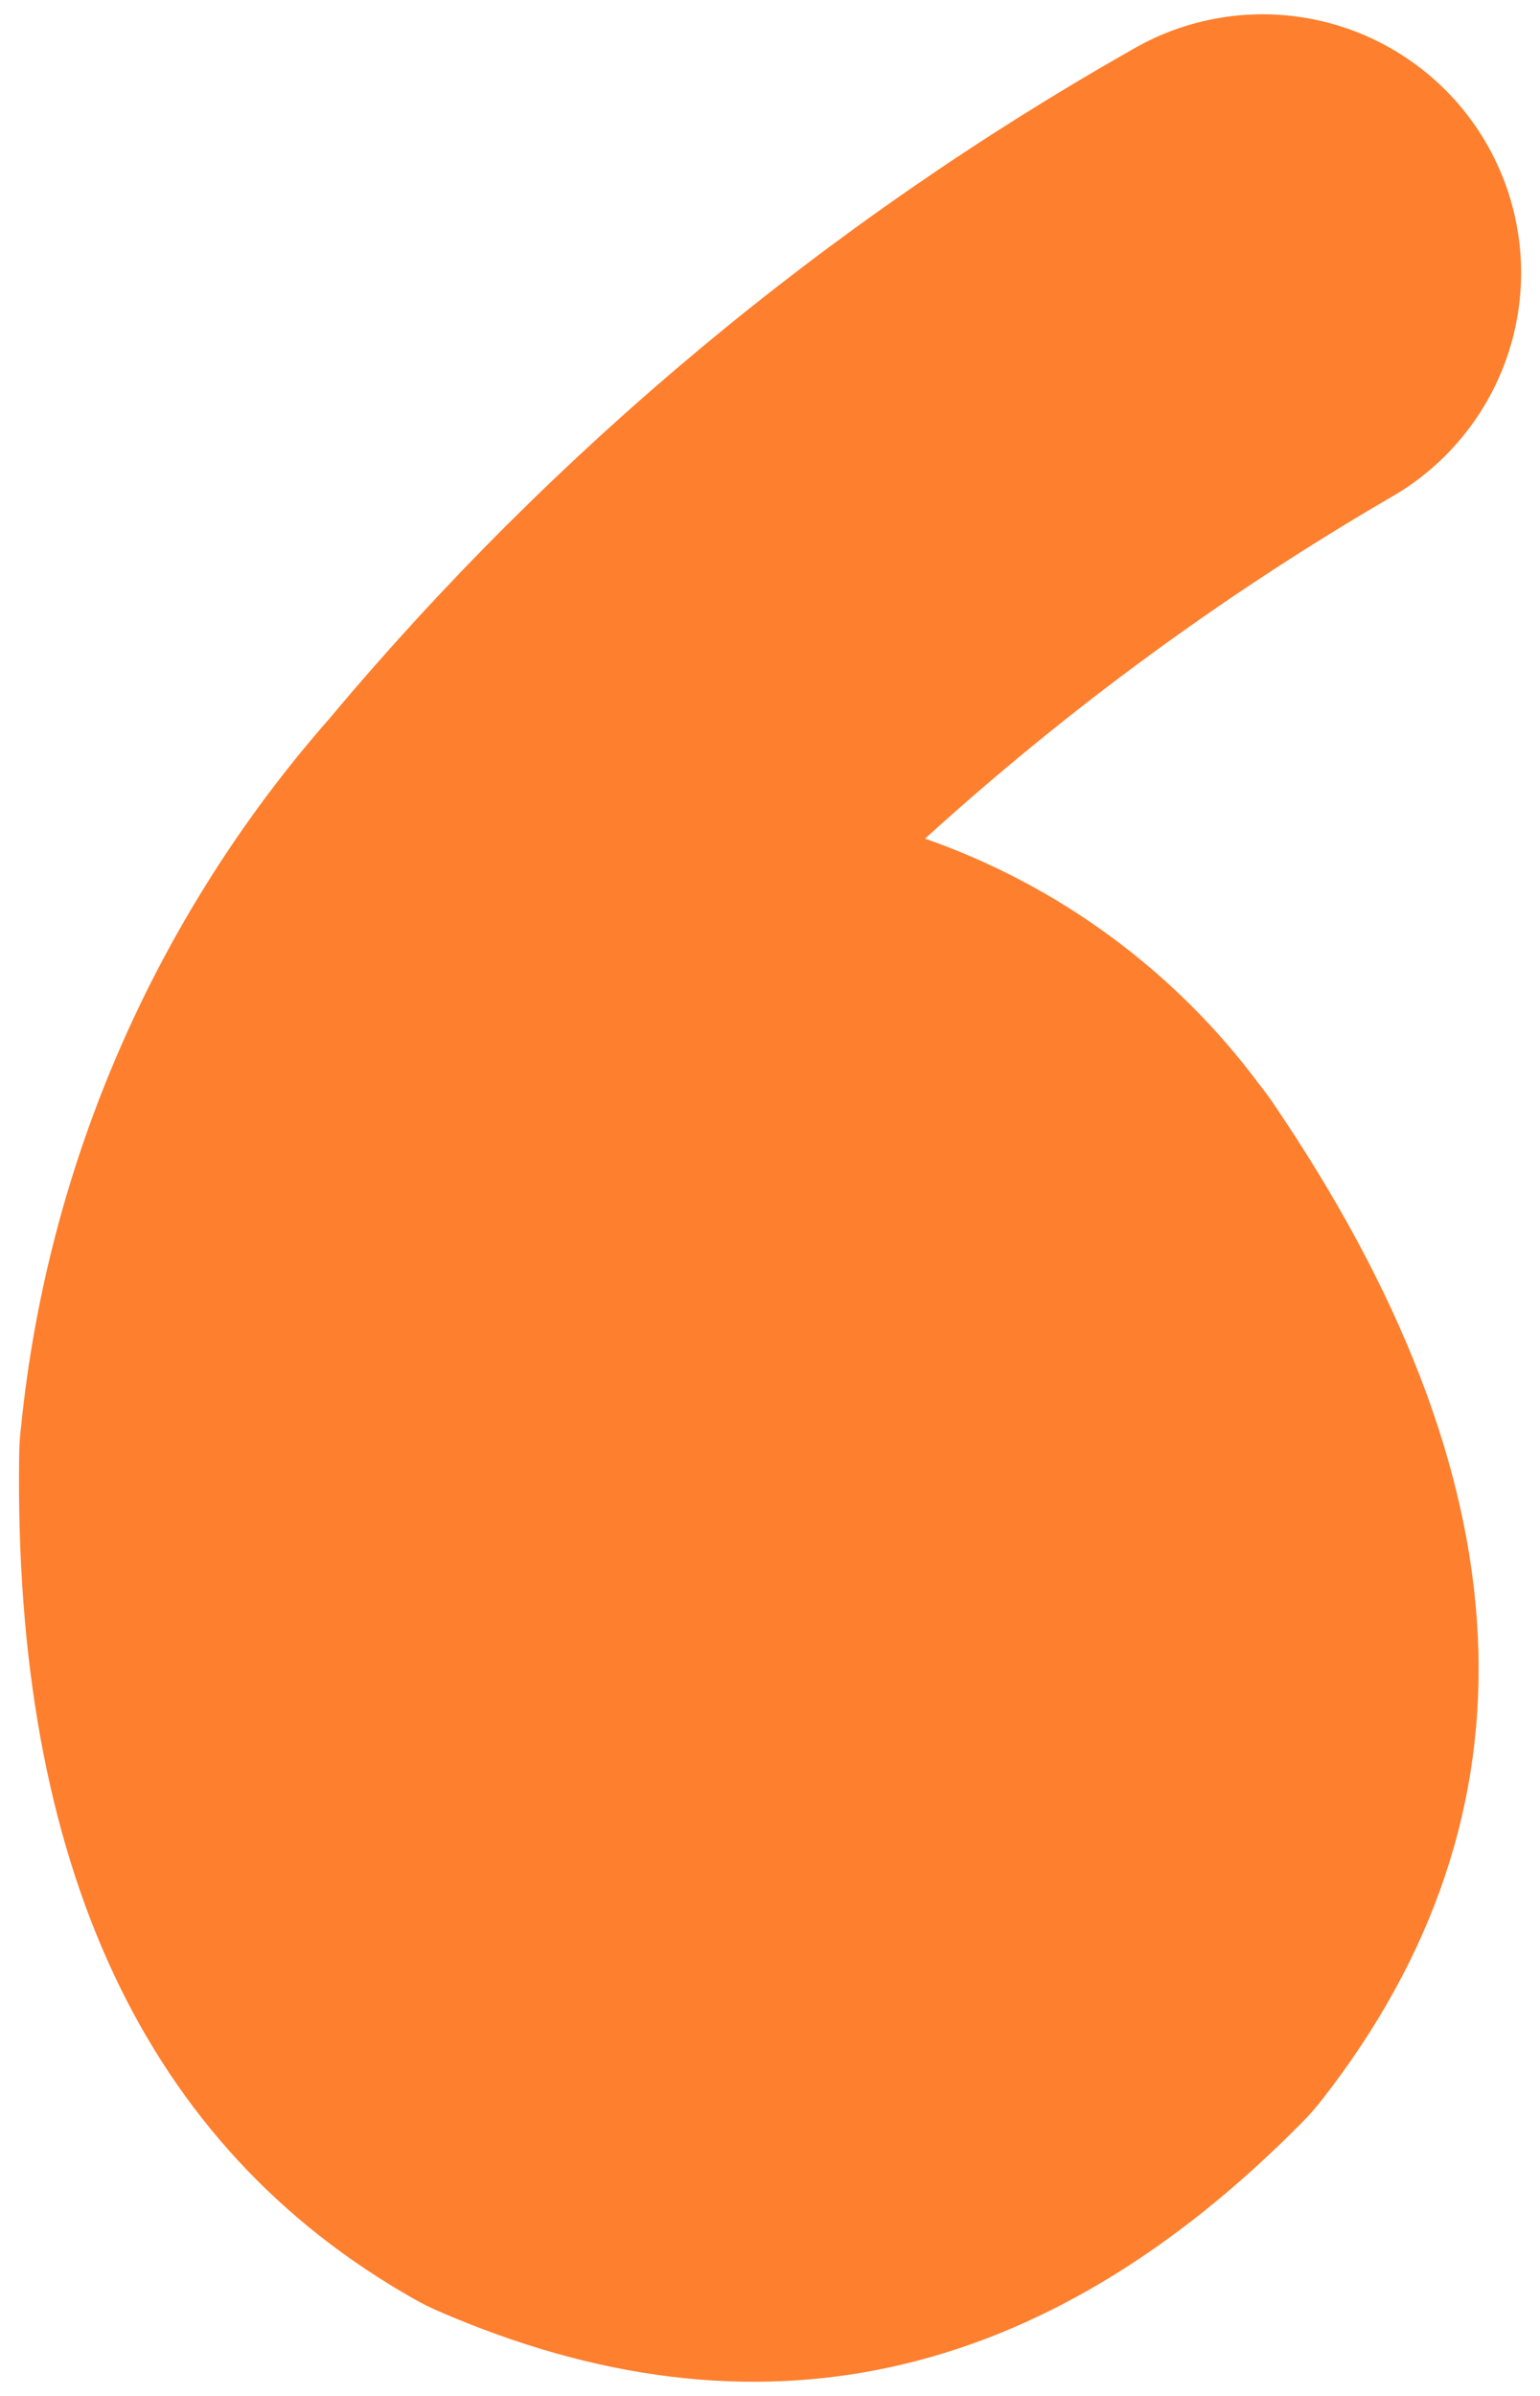 <svg width="54" height="84" viewBox="0 0 54 84" fill="none" xmlns="http://www.w3.org/2000/svg">
<path fill-rule="evenodd" clip-rule="evenodd" d="M14.521 80.602C5.079 75.257 0.463 65.383 0.673 50.981C0.678 50.643 0.702 50.307 0.744 49.972C1.68 40.8 5.45 32.15 11.527 25.222C19.441 15.768 28.989 7.811 39.716 1.729C41.786 0.526 44.248 0.19 46.564 0.795C48.88 1.4 50.864 2.897 52.08 4.959C53.297 7.021 53.648 9.481 53.057 11.801C52.466 14.121 50.981 16.114 48.927 17.343C43.019 20.767 37.491 24.81 32.436 29.402C37.127 31.042 41.217 34.053 44.176 38.044C44.327 38.232 44.471 38.425 44.606 38.624C53.639 51.877 54.221 63.543 46.352 73.621C46.136 73.897 45.905 74.161 45.658 74.41C36.552 83.635 26.457 85.841 15.375 81.028C15.083 80.901 14.798 80.759 14.521 80.602Z" fill="#FE7F2D"/>
</svg>
